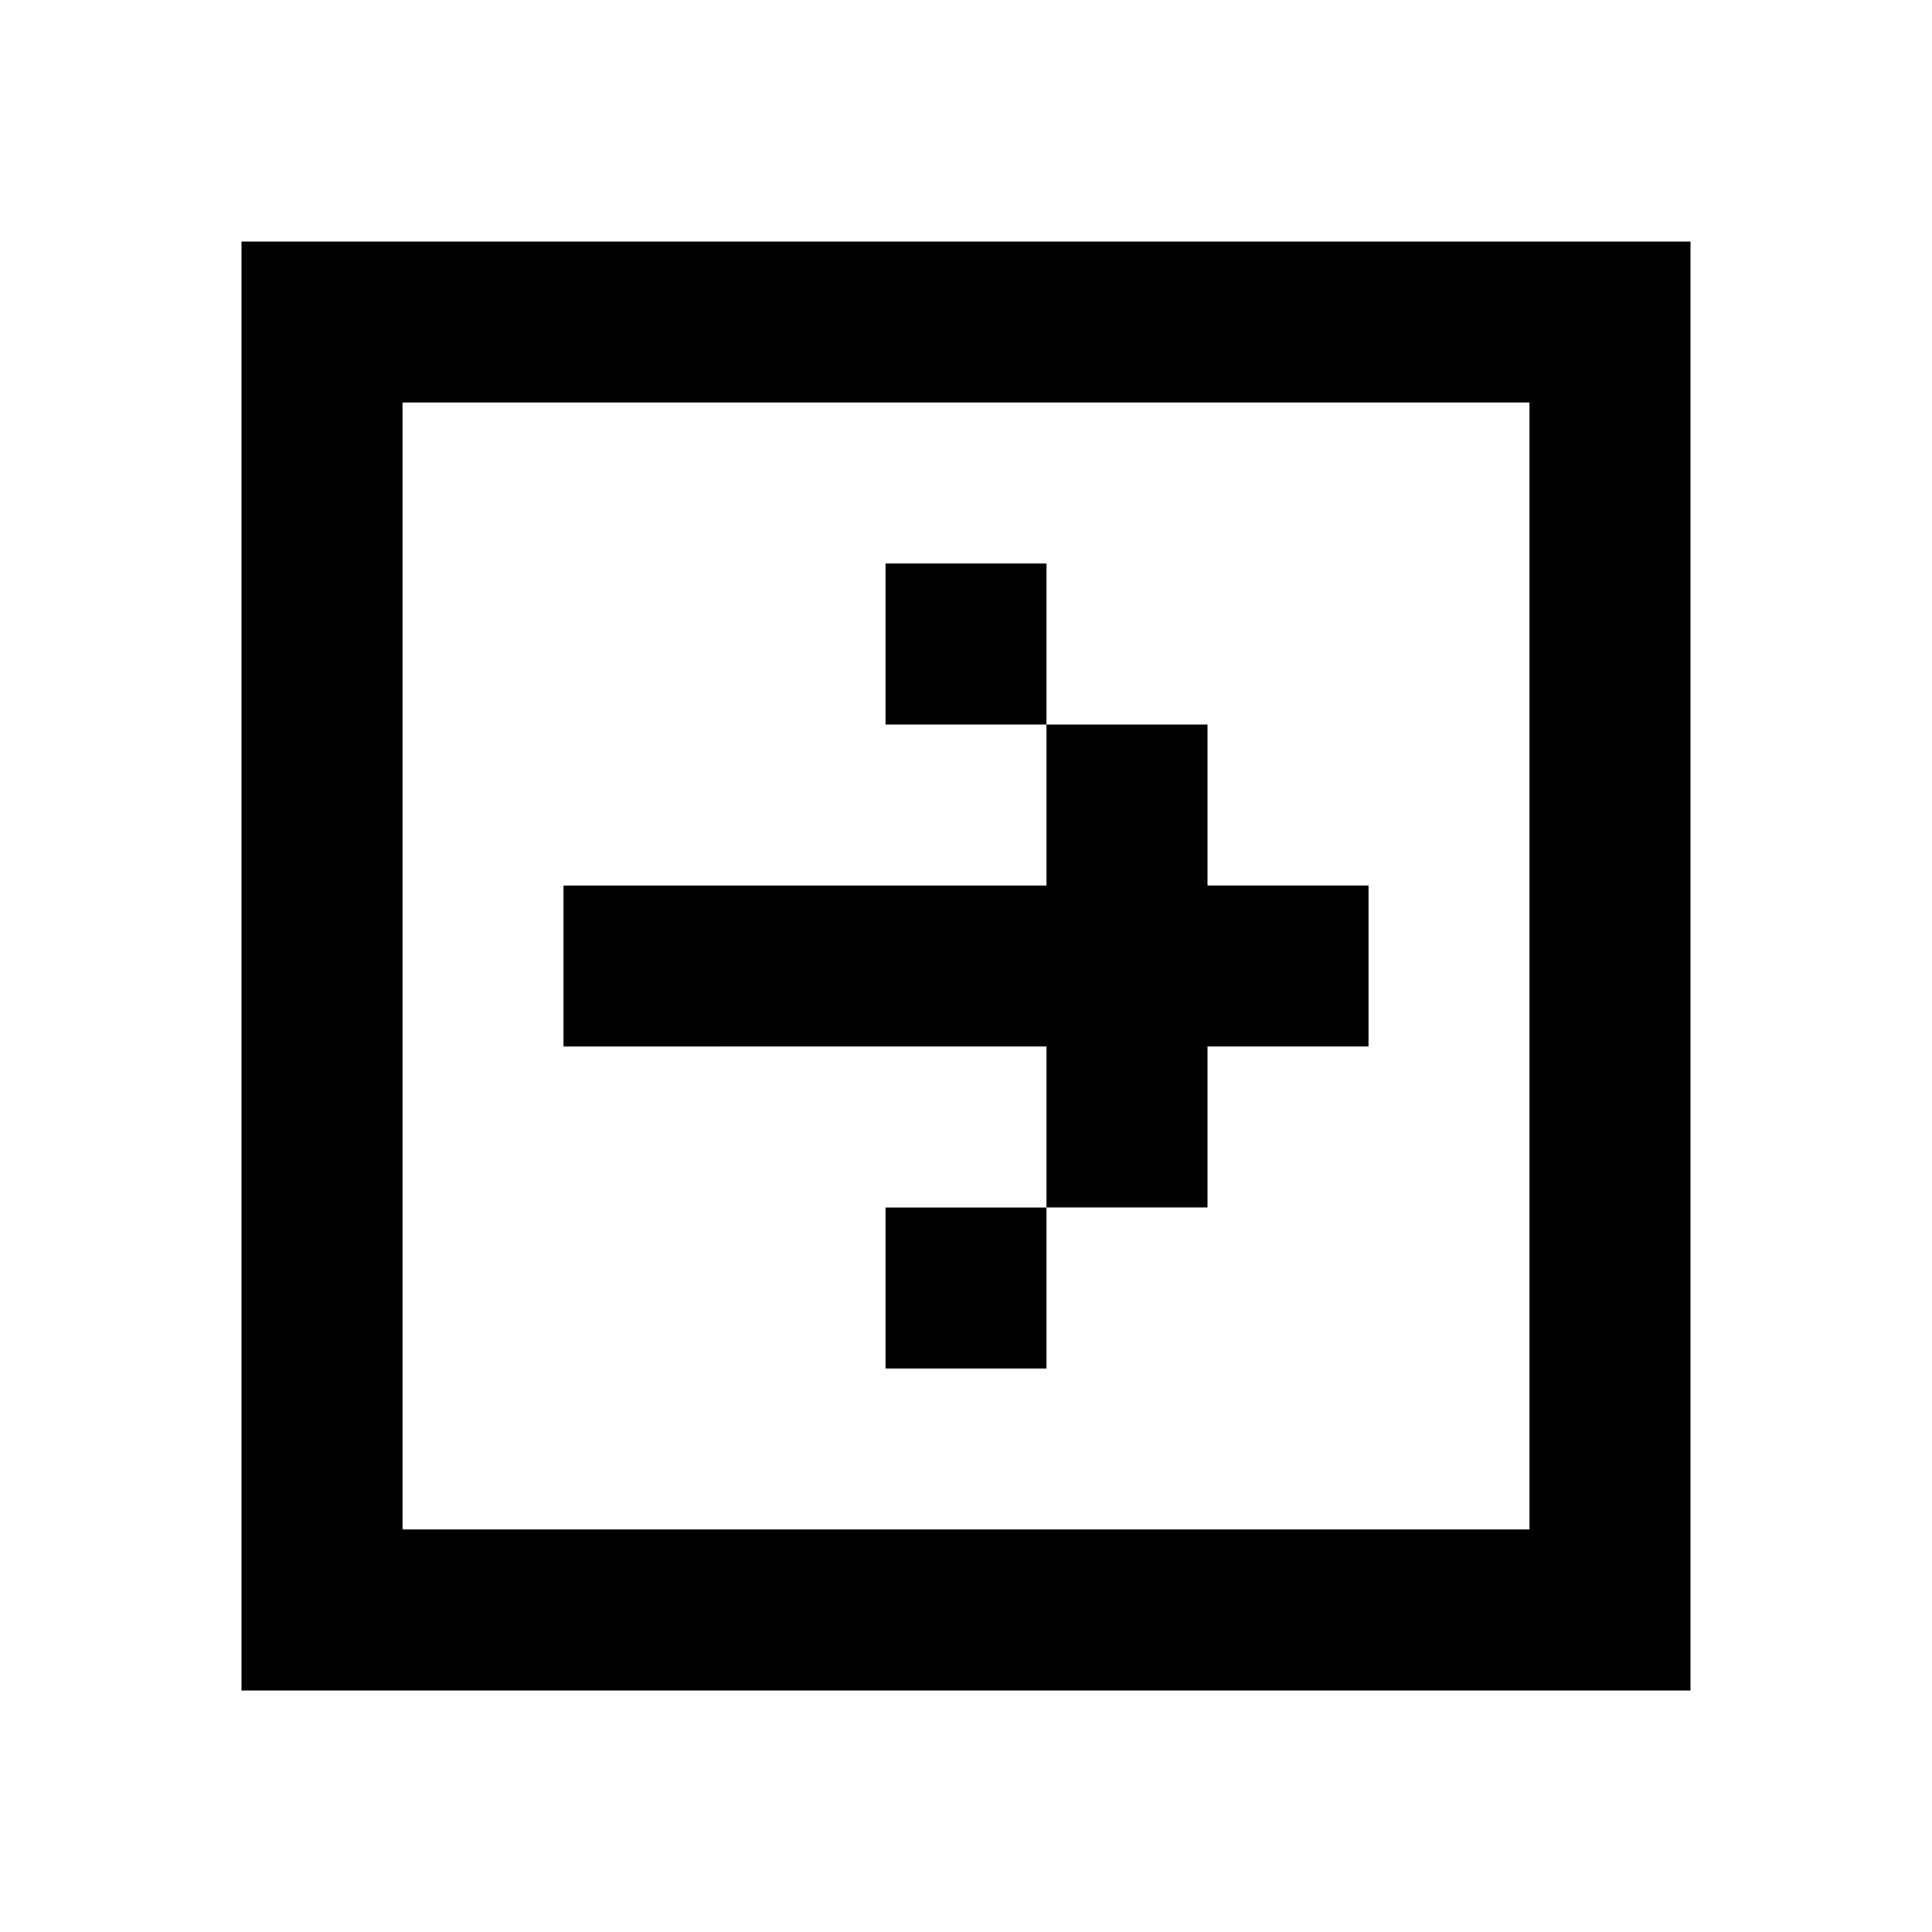 <?xml version="1.0" encoding="utf-8"?><!-- Скачано с сайта svg4.ru / Downloaded from svg4.ru -->
<svg width="800px" height="800px" viewBox="0 0 24 24" fill="none" xmlns="http://www.w3.org/2000/svg">
    <path d="M3 21V3h18v18H3zM19 5H5v14h14V5zM7 13v-2h6V9h2v2h2v2h-2v2h-2v-2H7zm4 2h2v2h-2v-2zm0-8v2h2V7h-2z" fill="#000000"/>
</svg>
